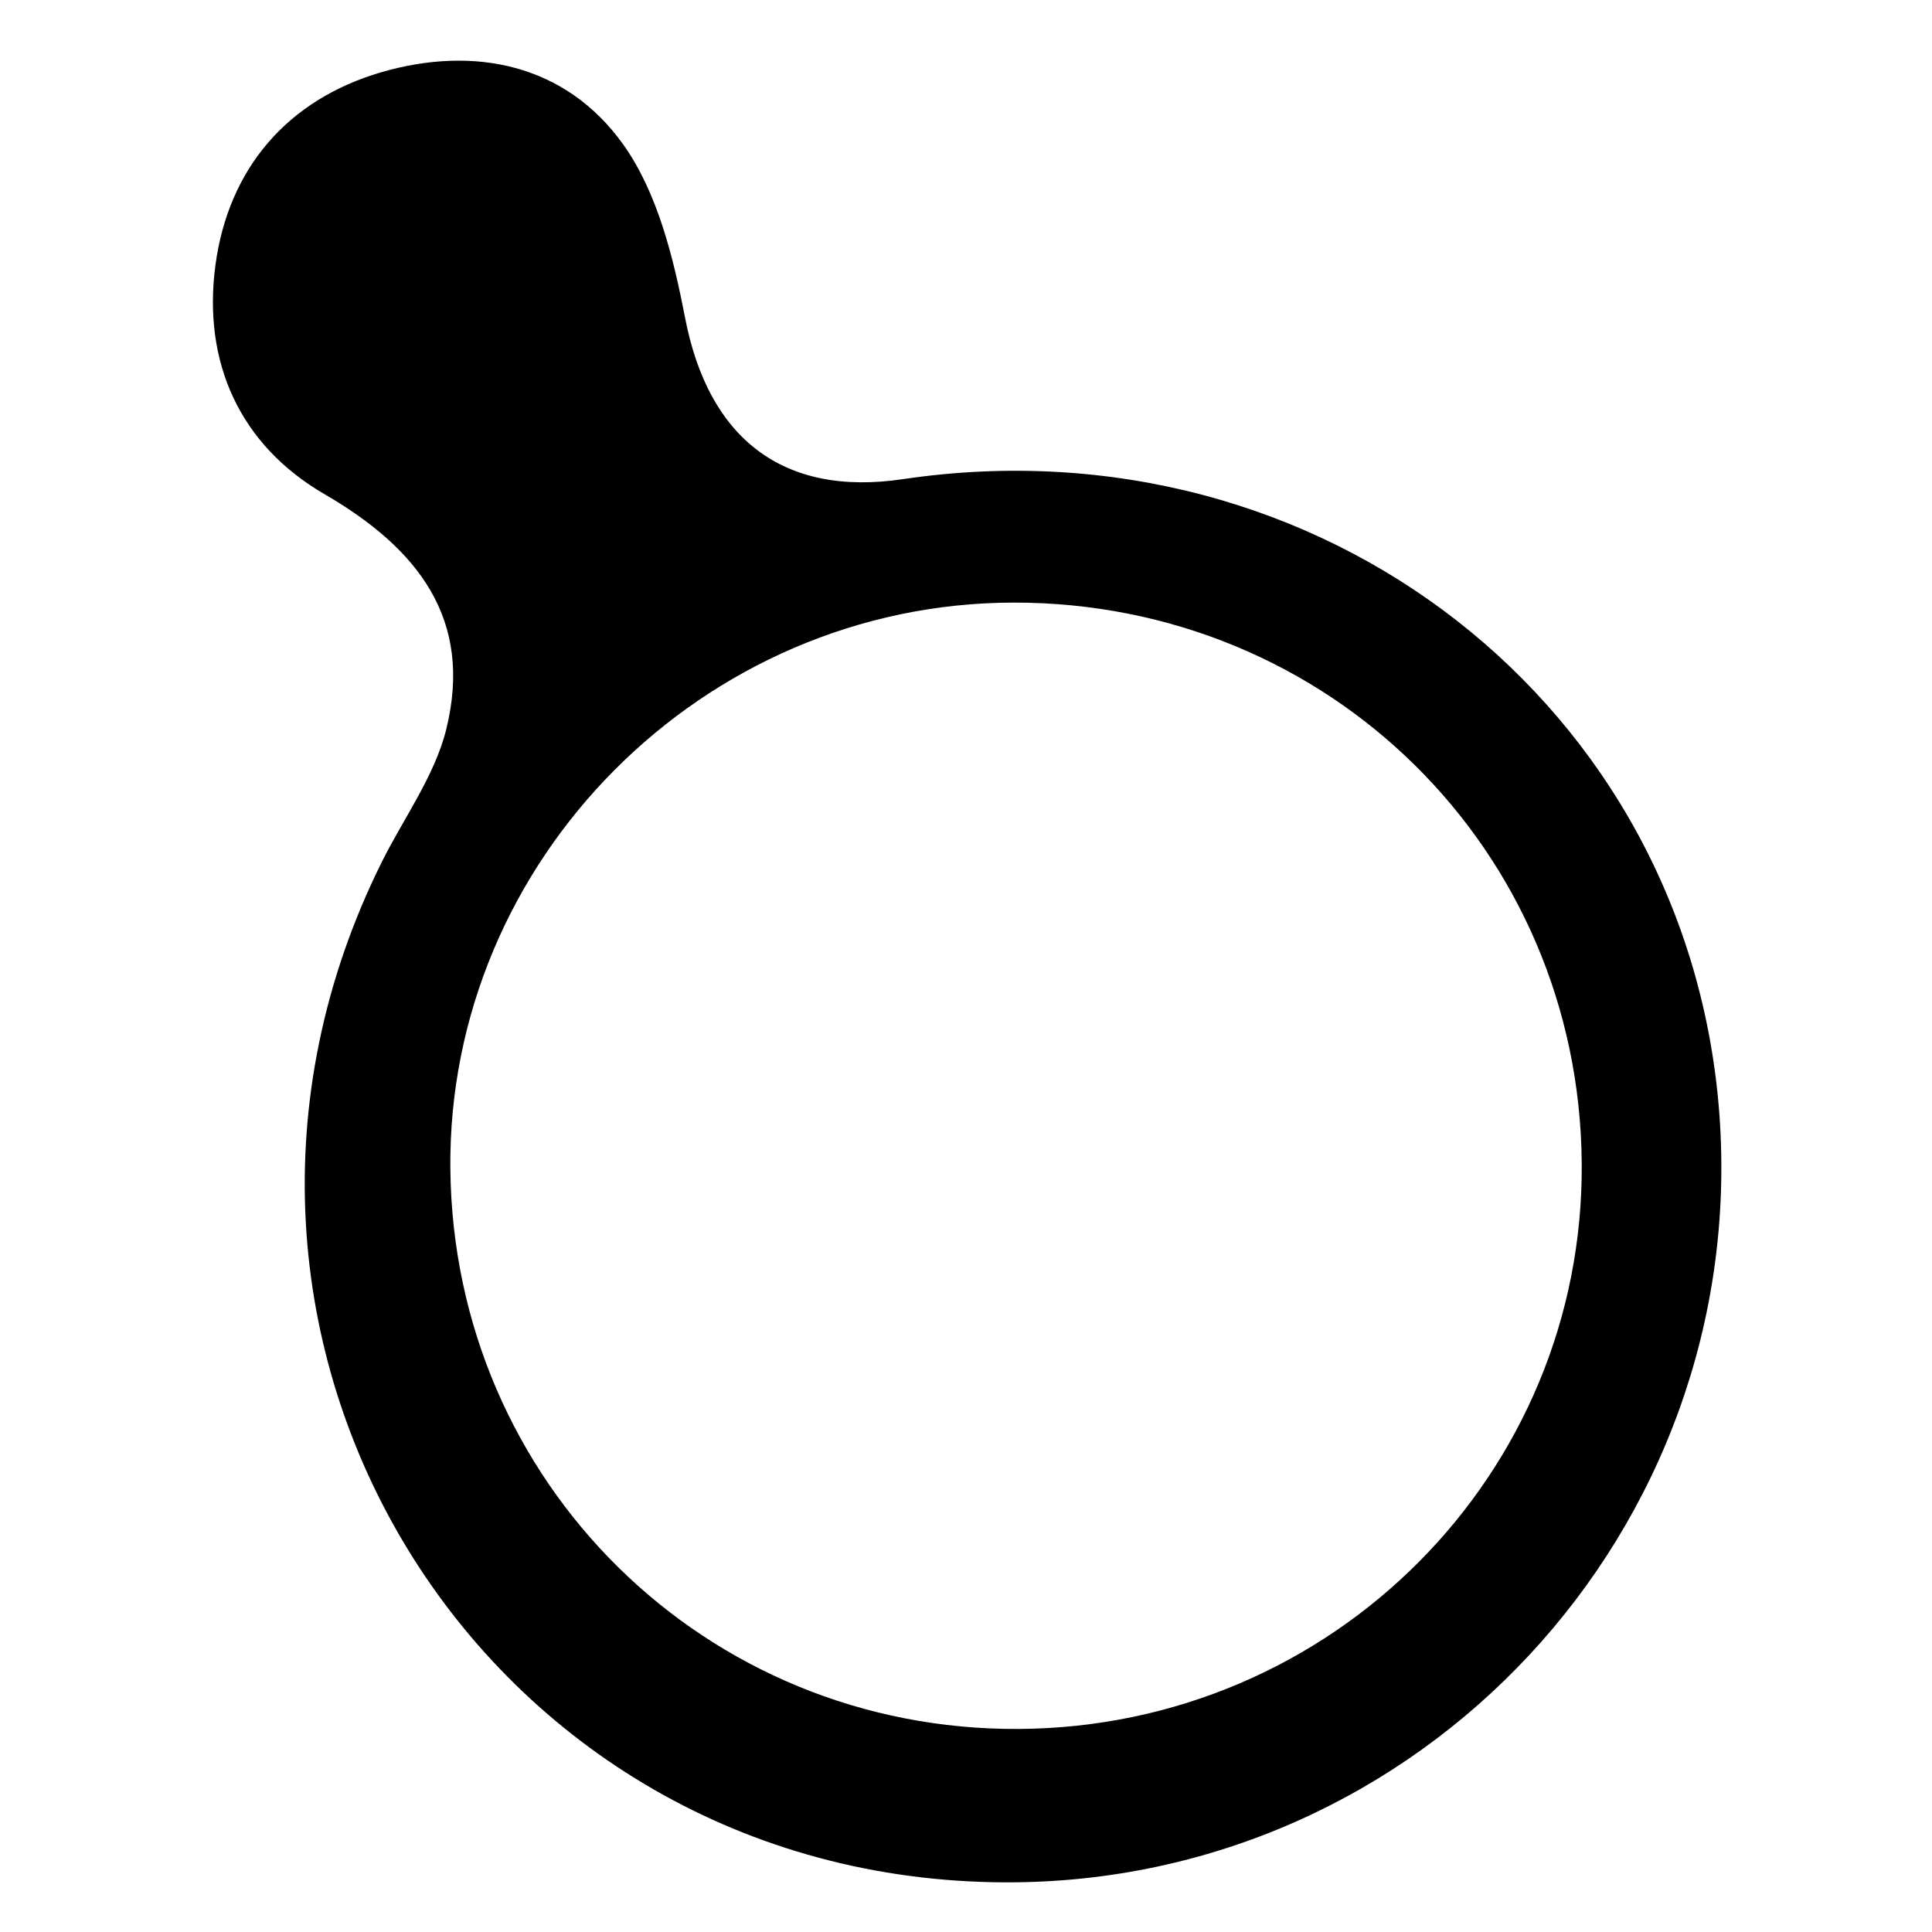 <?xml version="1.0" encoding="utf-8"?>
<!-- Generator: Adobe Illustrator 28.0.0, SVG Export Plug-In . SVG Version: 6.00 Build 0)  -->
<svg version="1.1" id="Warstwa_1" xmlns="http://www.w3.org/2000/svg" xmlns:xlink="http://www.w3.org/1999/xlink" x="0px" y="0px"
	 viewBox="0 0 1000 1000" style="enable-background:new 0 0 1000 1000;" xml:space="preserve">
<g>
	<path d="M520.7,974.3c-272.4-0.6-445-282.3-323.3-527.7c11.4-23,27.6-44.9,33.6-69.2c14-56.9-14.6-93.5-63-121.6
		c-44-25.5-63.2-68.5-56.5-118.5c6.7-50.1,37.3-85.7,85.8-99.9c48.1-14,95.5-4.3,125.3,37.4c17.8,25,26,58.7,32,89.7
		c12,62.3,50.5,92.8,112.8,83.5c215.8-32,407.2,117.1,422.6,329.4C905.4,792,735.5,974.8,520.7,974.3z M527.4,894.9
		c162.4-1,292.6-132,291.3-292.9c-1.3-162.3-131.1-290.3-294.1-290.1c-160.7,0.2-293.1,133.4-291.5,293.2
		C234.8,767.5,365.2,895.9,527.4,894.9z"/>
</g>
</svg>

